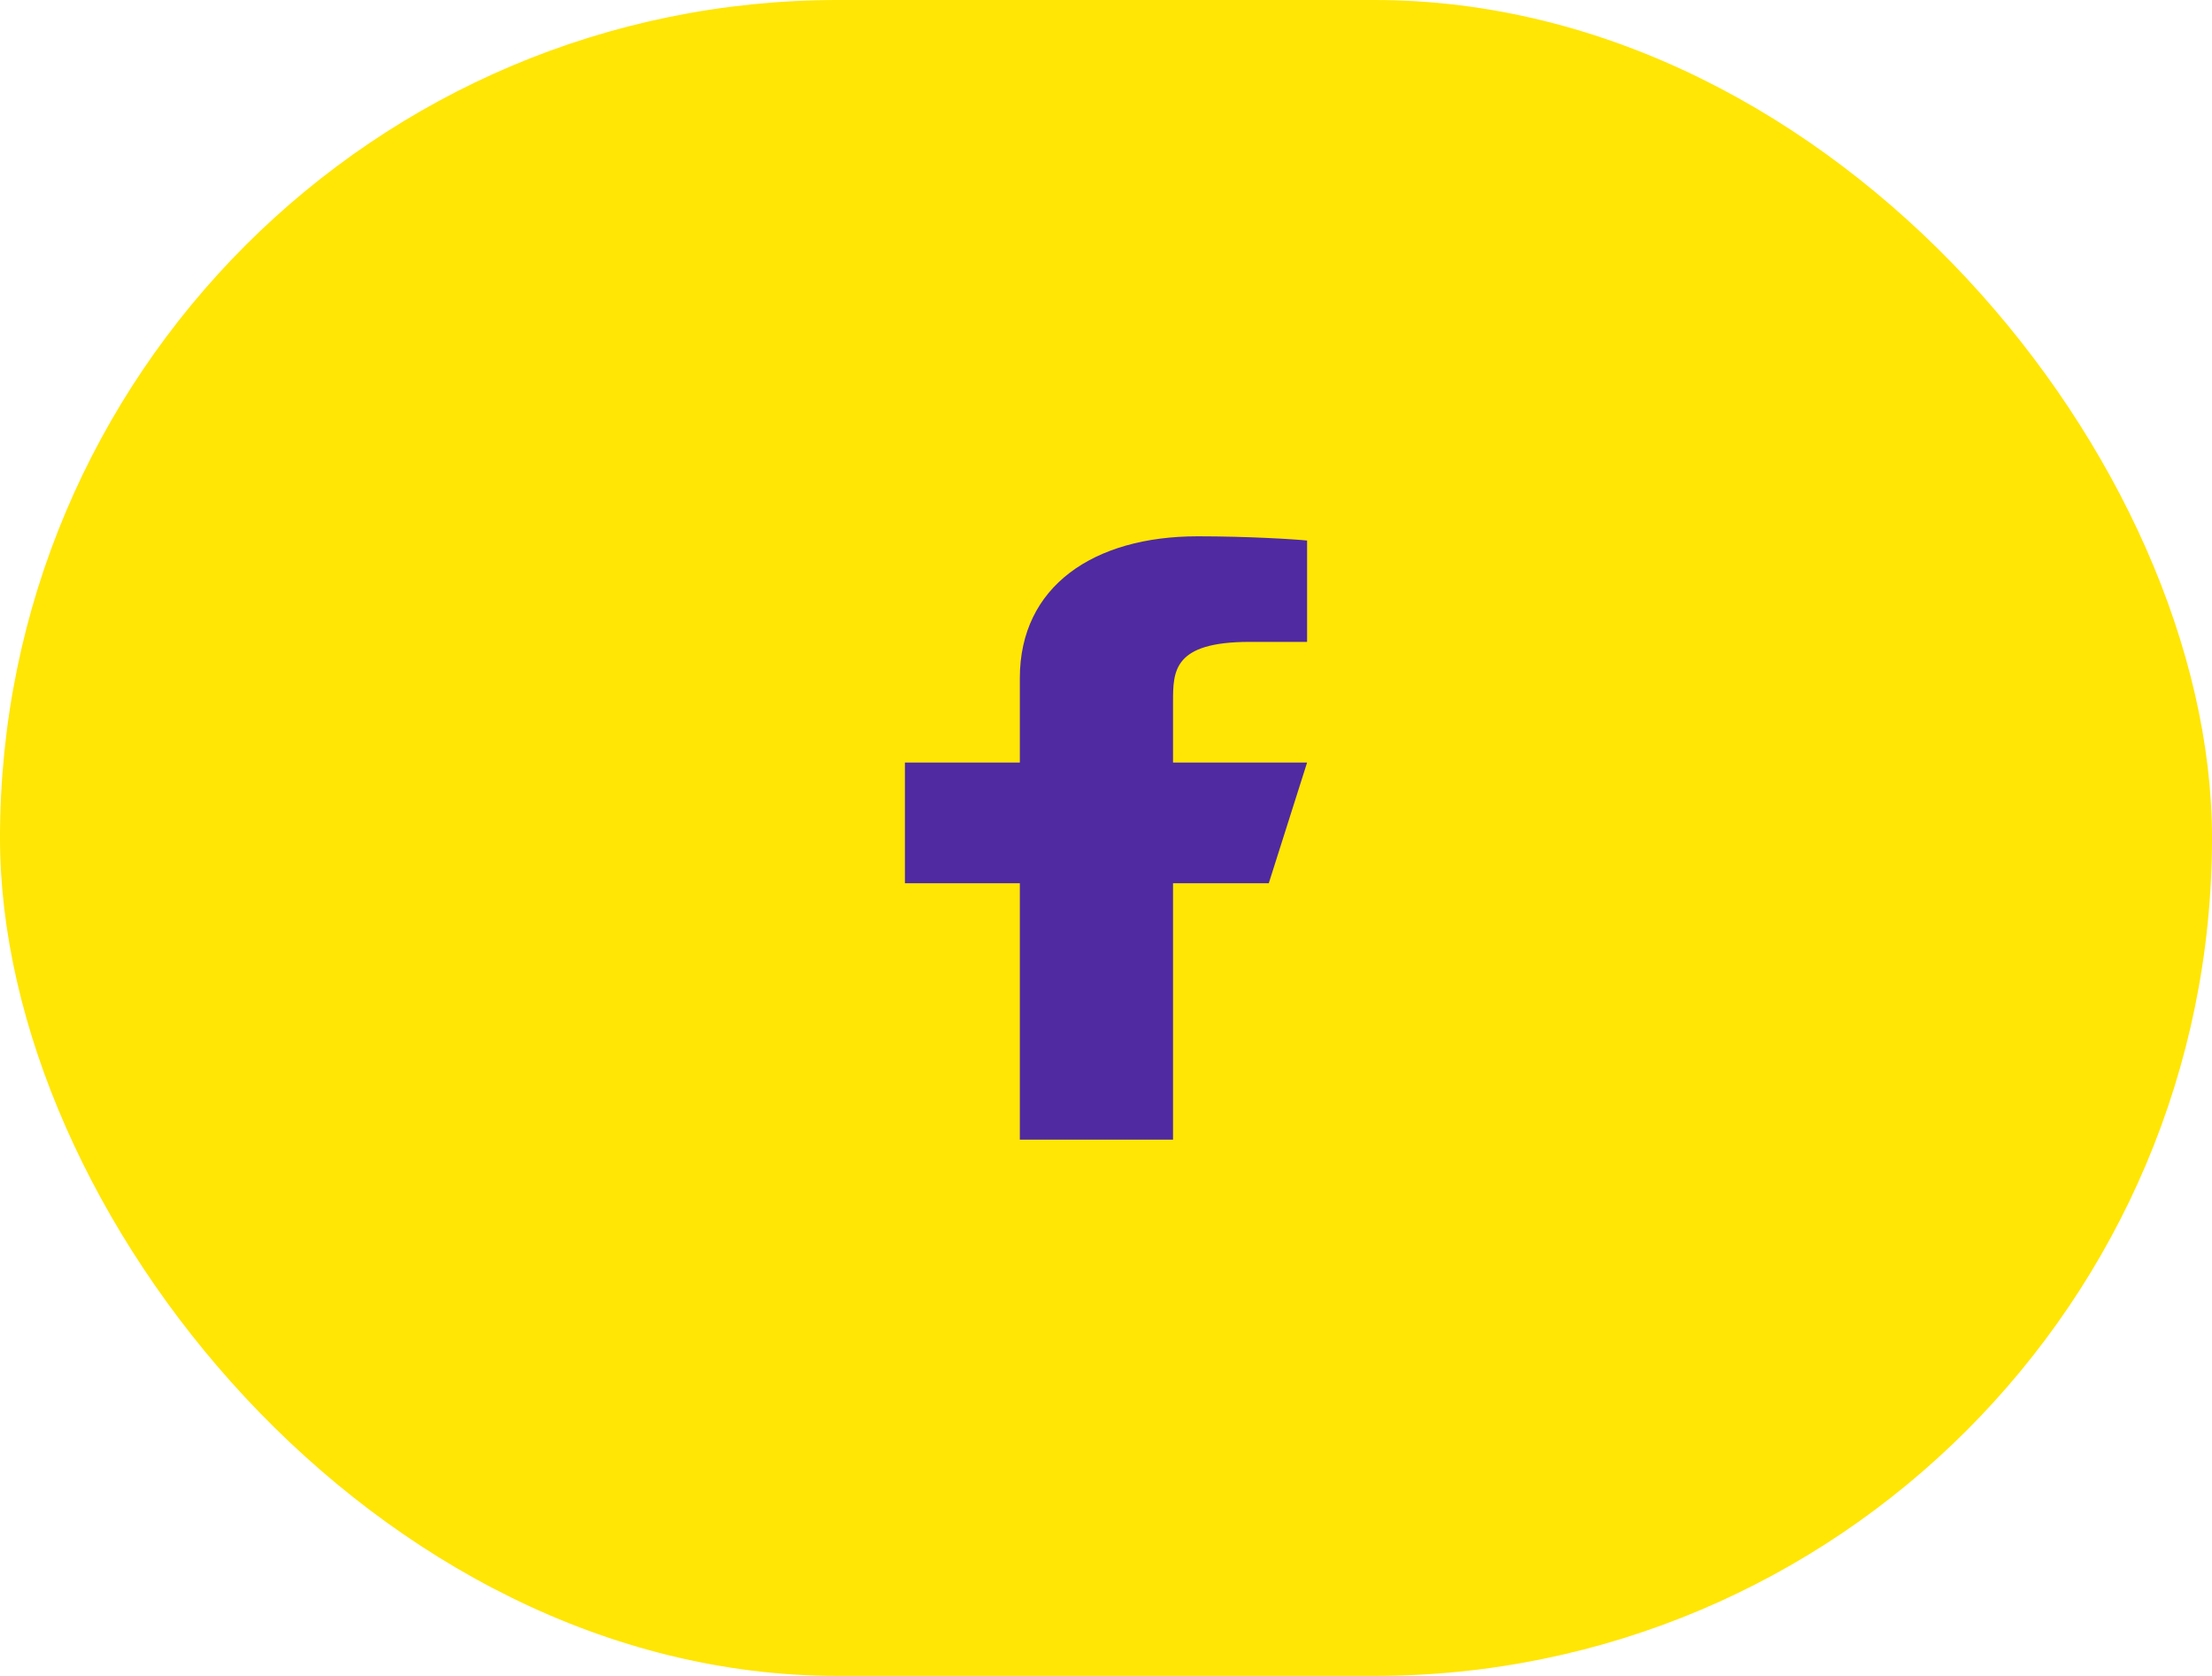 <?xml version="1.0" encoding="UTF-8"?> <svg xmlns="http://www.w3.org/2000/svg" width="66" height="50" viewBox="0 0 66 50" fill="none"> <rect width="66" height="50" rx="25" fill="#FFE604"></rect> <path d="M35 26.35H37.857L39 22.75H35V20.95C35 20.023 35 19.15 37.286 19.15H39V16.126C38.627 16.087 37.221 16 35.735 16C32.632 16 30.429 17.491 30.429 20.23V22.75H27V26.35H30.429V34H35V26.35Z" fill="#502AA1"></path> </svg> 